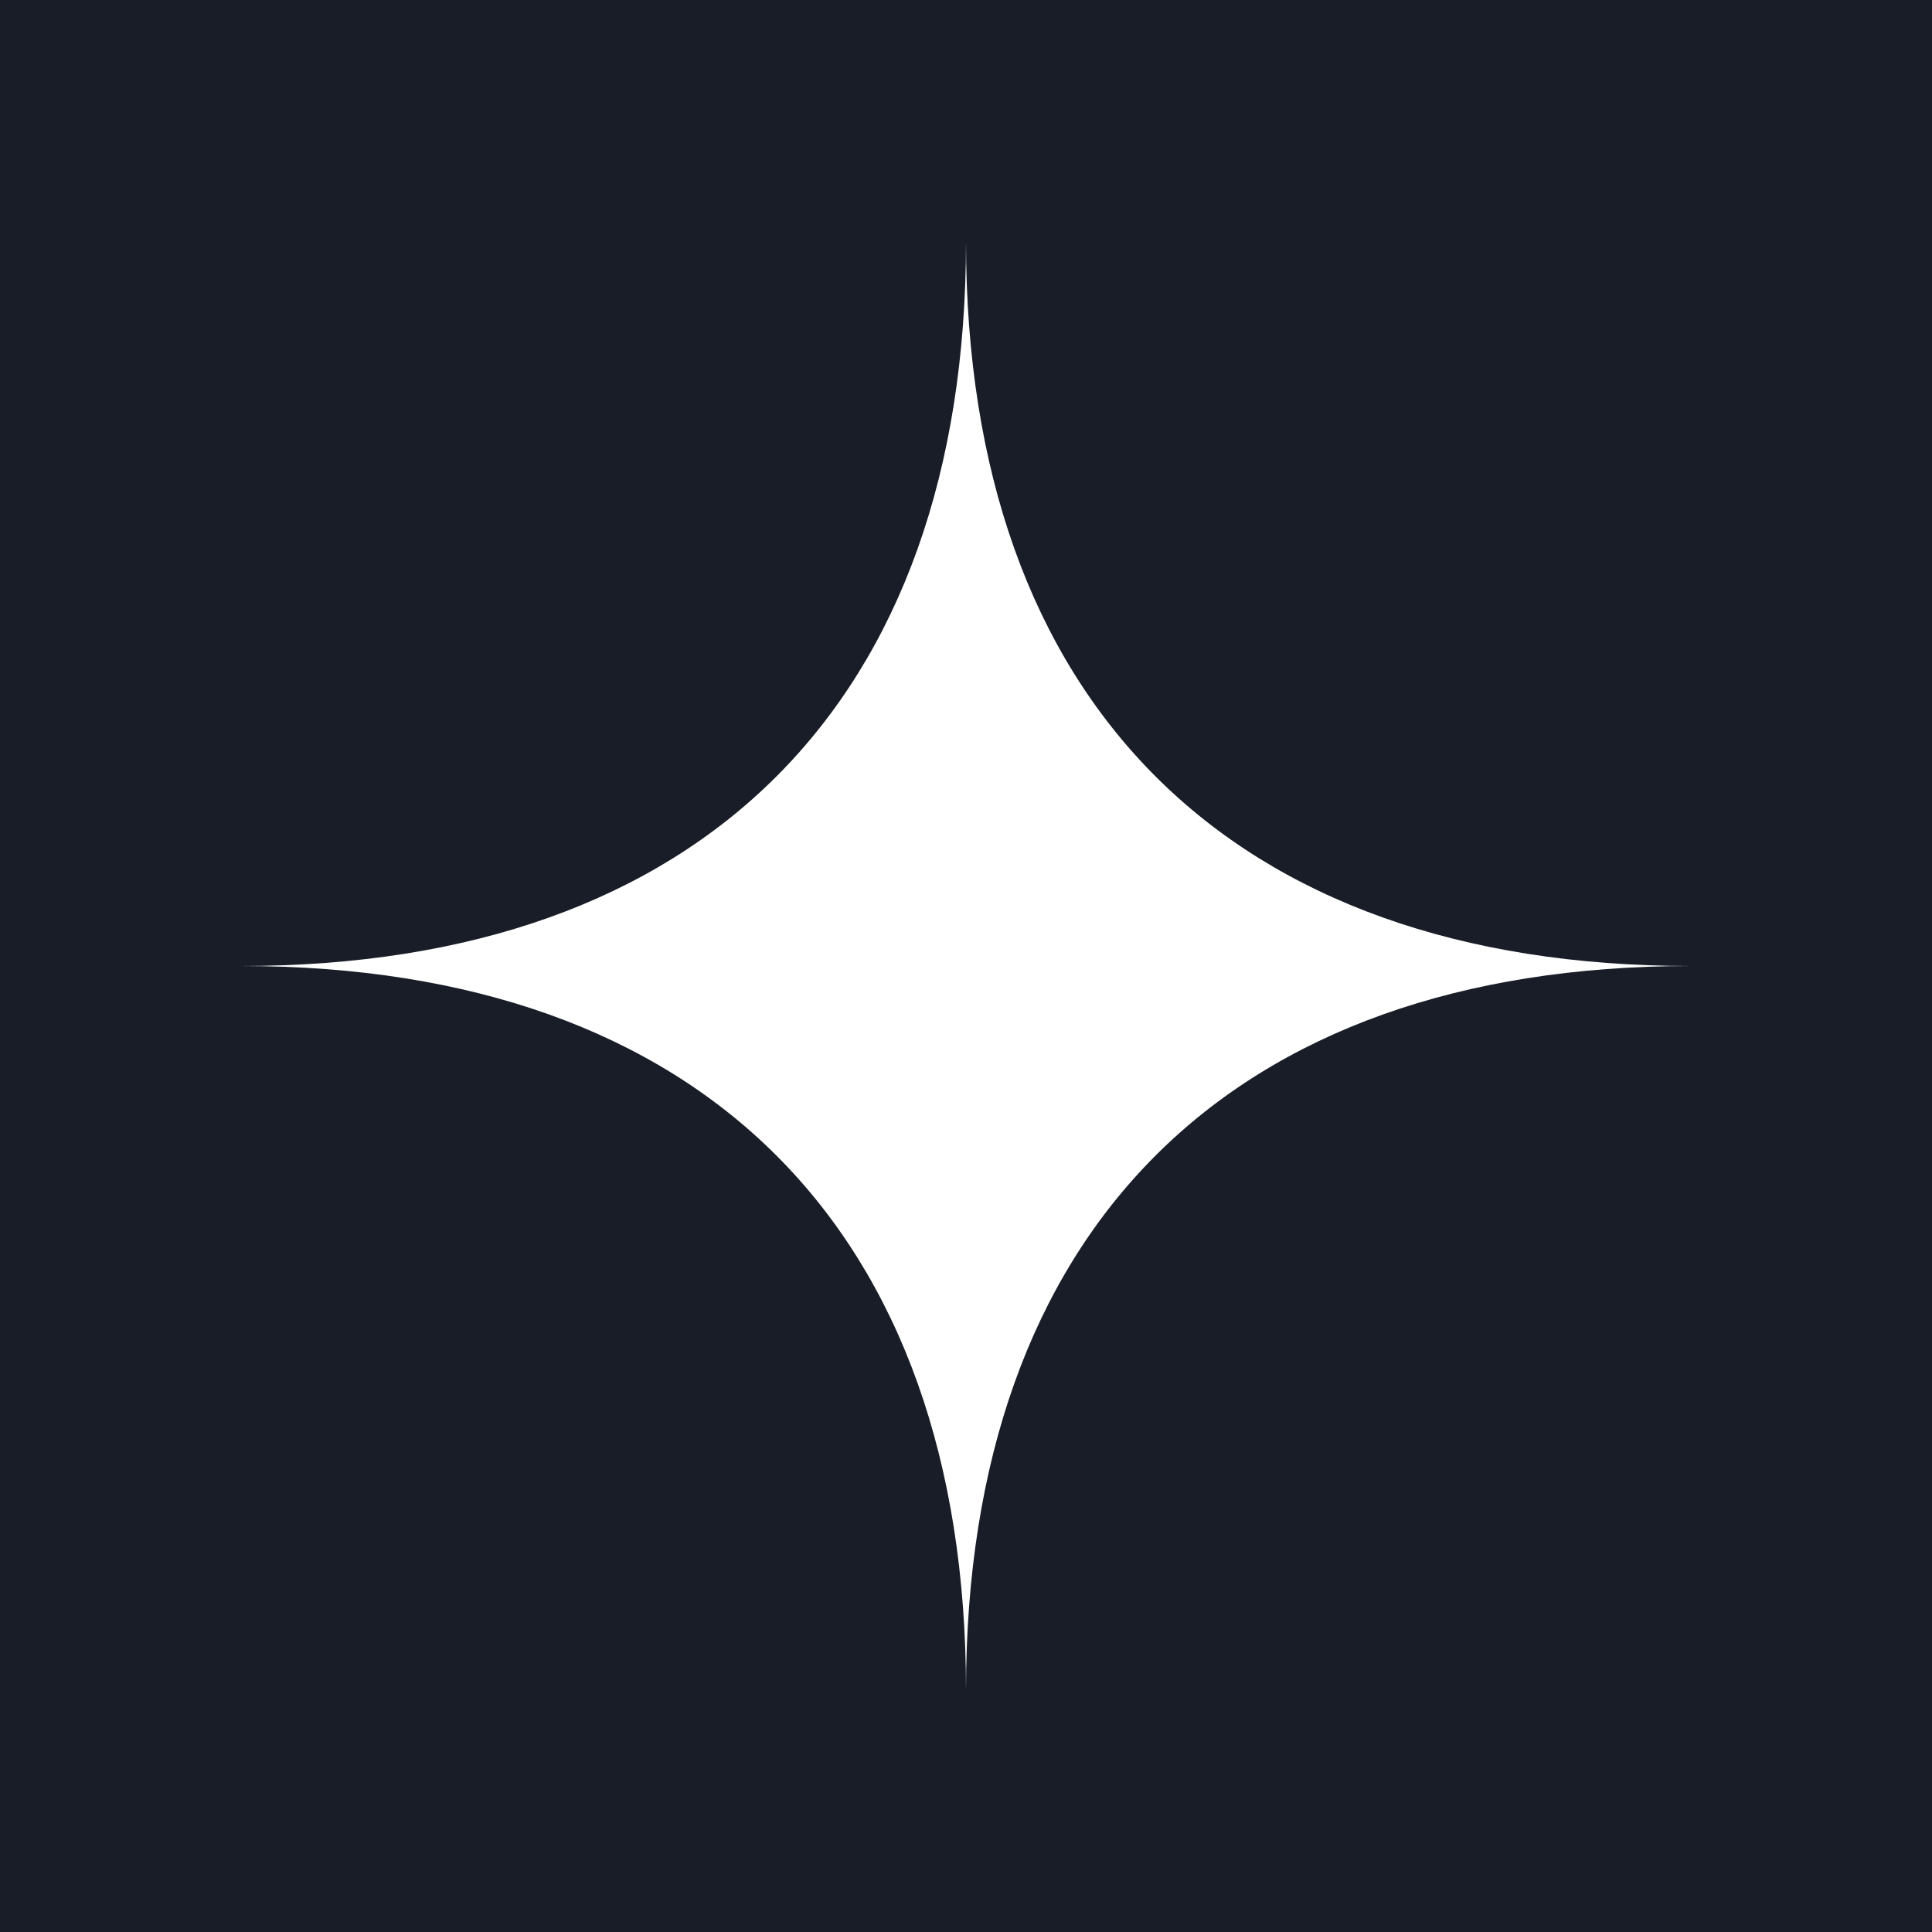 <svg width="160" height="160" viewBox="0 0 160 160" fill="none" xmlns="http://www.w3.org/2000/svg">
<rect width="160" height="160" fill="#181D27"/>
<path fill-rule="evenodd" clip-rule="evenodd" d="M20 80C58.137 80 80 58.137 80 20C80 58.137 101.863 80 140 80C101.863 80 80 101.863 80 140C80 101.863 58.137 80 20 80Z" fill="white"/>
</svg>
